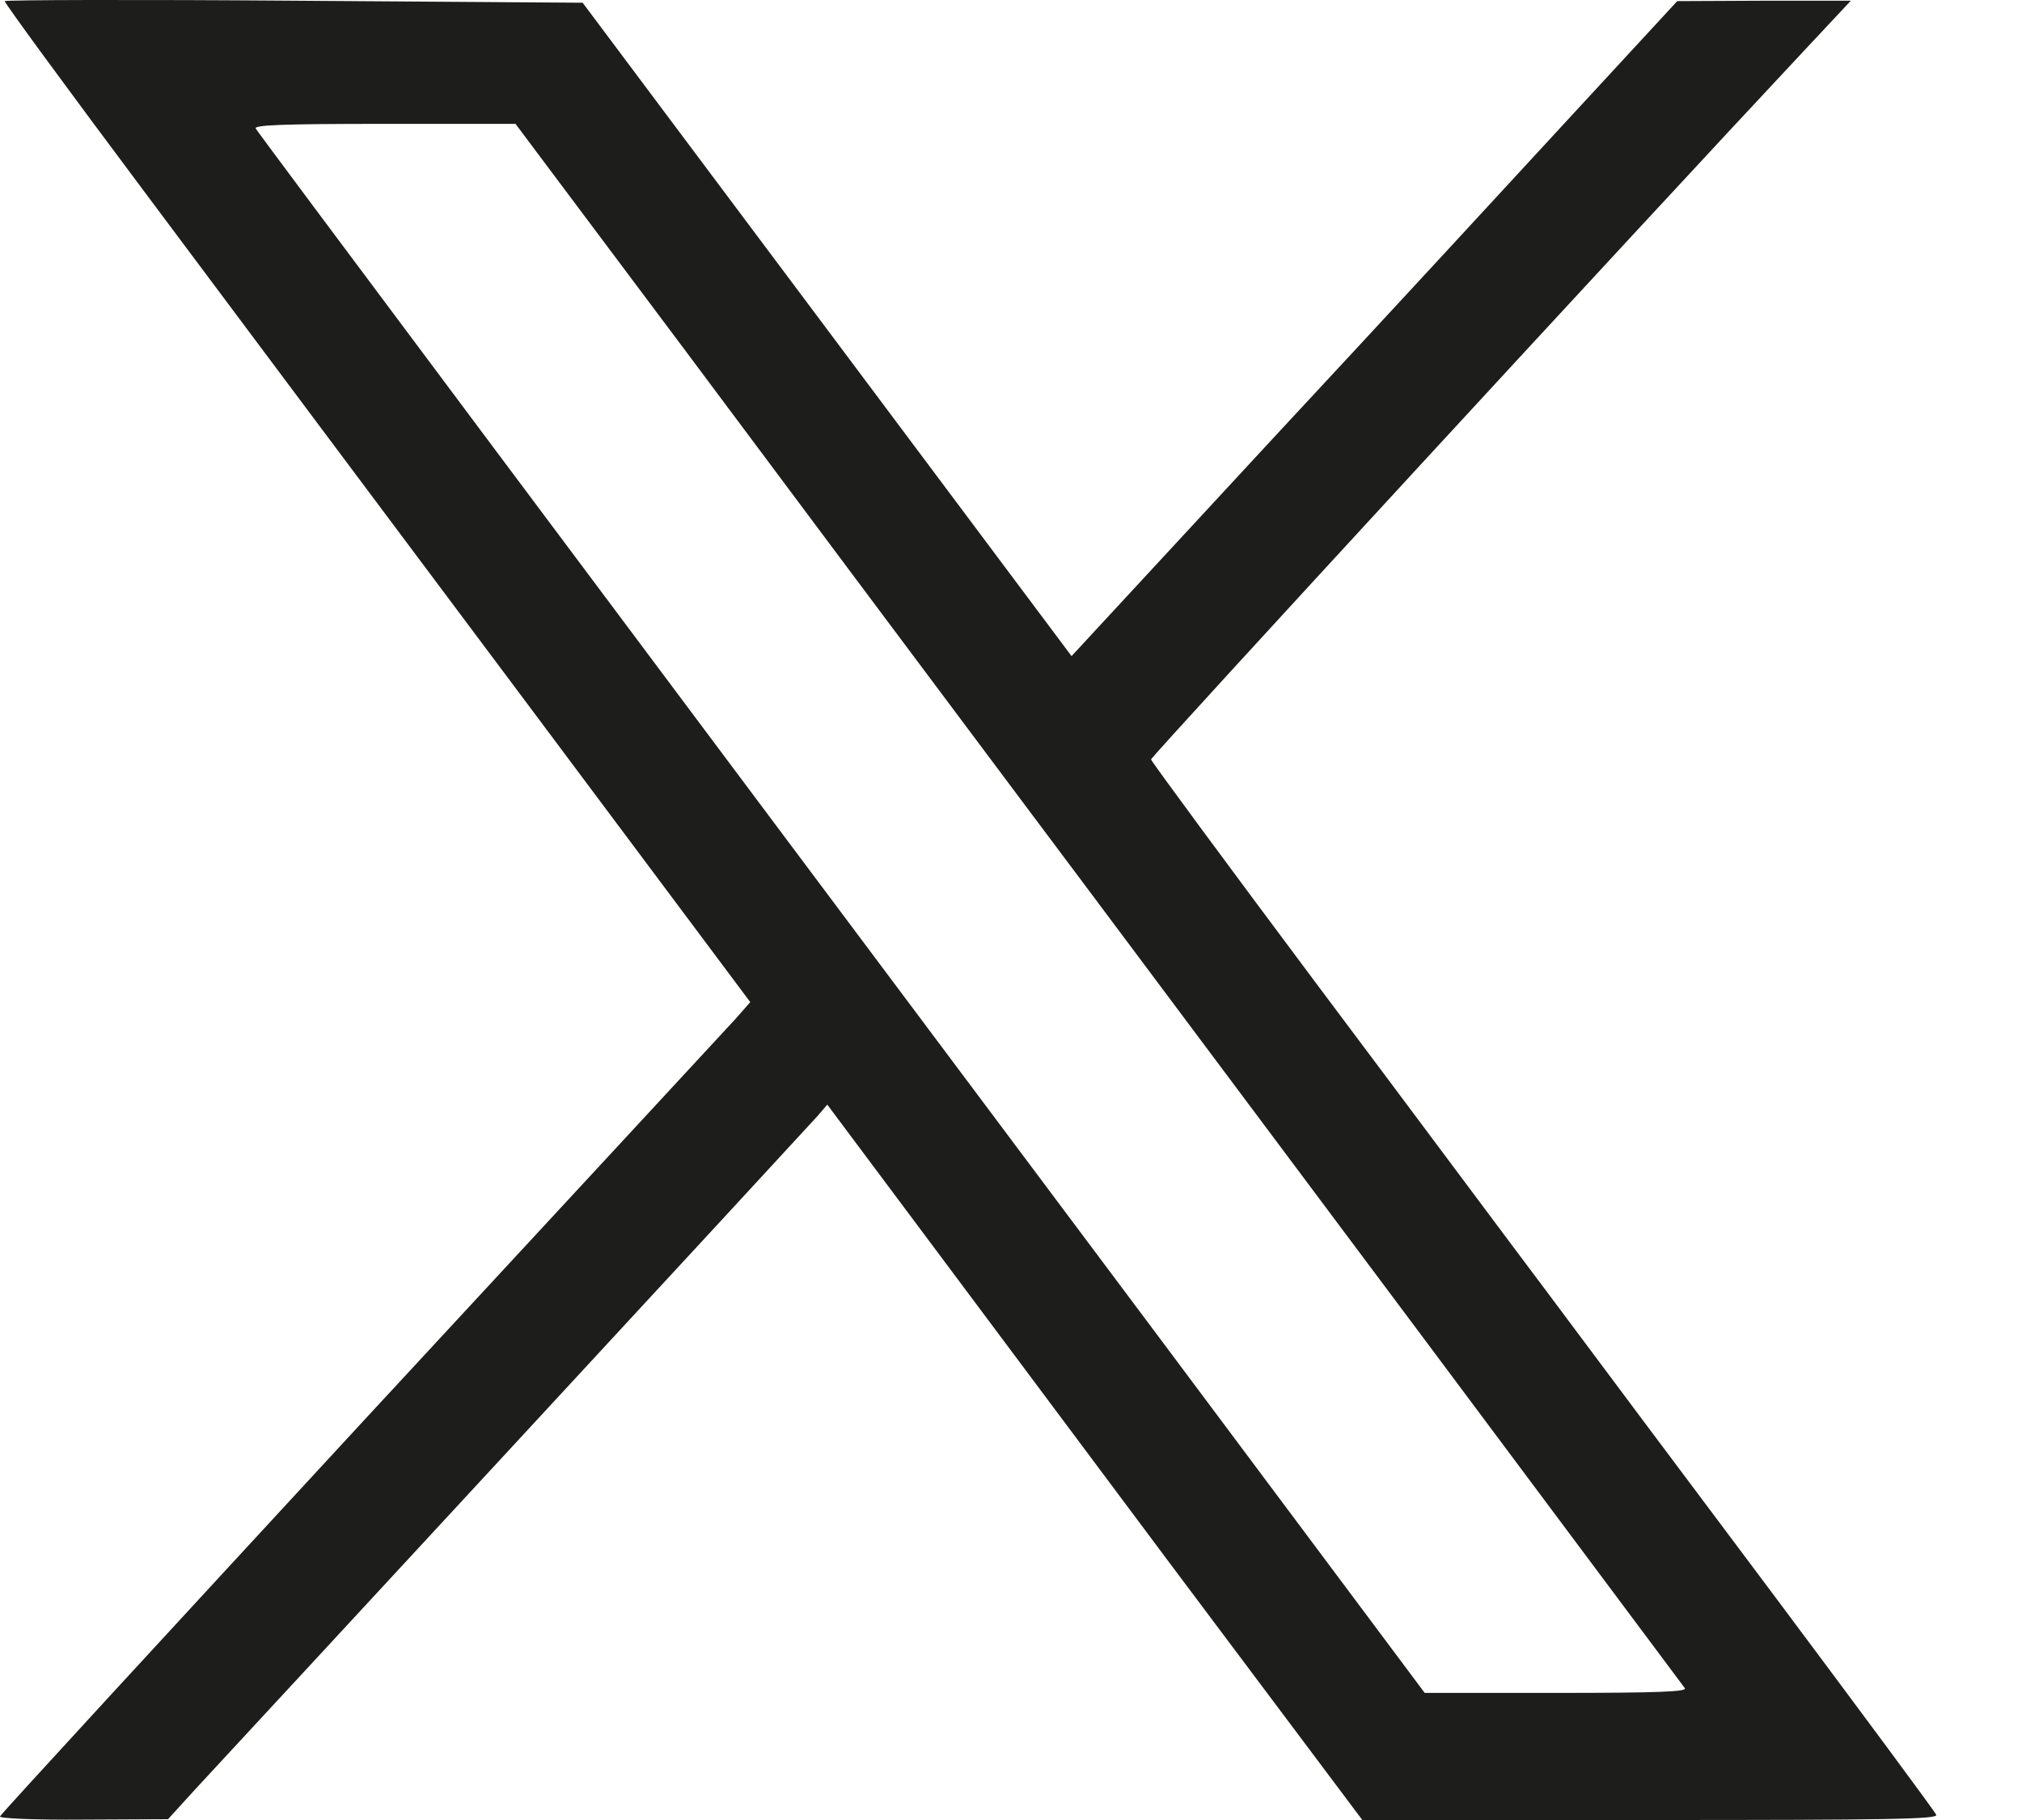 <svg width="20" height="18" viewBox="0 0 20 18" fill="none" xmlns="http://www.w3.org/2000/svg">
<path d="M0.047 0.011C0.039 0.023 0.676 0.891 1.458 1.936C2.239 2.981 3.901 5.205 5.151 6.874L7.421 9.911L7.276 10.076C7.193 10.166 5.524 11.97 3.567 14.083C1.611 16.201 0.004 17.945 0 17.965C-0.008 17.984 0.334 18 0.825 17.996L1.662 17.992L1.937 17.69C2.09 17.525 3.512 15.989 5.099 14.272C6.687 12.555 8.03 11.101 8.085 11.039L8.183 10.925L8.969 11.977C9.401 12.555 10.592 14.15 11.613 15.517L13.475 18H16.323C18.692 18 19.168 17.992 19.152 17.949C19.14 17.918 18.417 16.943 17.545 15.776C16.673 14.614 15.675 13.278 15.329 12.814C14.98 12.351 13.954 10.972 13.043 9.758C12.132 8.54 11.385 7.526 11.385 7.511C11.385 7.483 16.202 2.254 17.84 0.506L18.307 0.007H17.447L16.59 0.011L15.589 1.095C15.039 1.692 13.691 3.154 12.591 4.336L10.599 6.489L8.183 3.26L5.763 0.027L2.915 0.007C1.348 -0.005 0.055 -0.001 0.047 0.011ZM6.797 3.492C7.728 4.741 9.165 6.662 9.991 7.766C10.816 8.866 12.646 11.318 14.06 13.207C15.475 15.101 16.645 16.668 16.665 16.696C16.689 16.731 16.41 16.743 15.392 16.743H14.092L11.515 13.294C5.567 5.346 2.565 1.331 2.53 1.272C2.507 1.237 2.774 1.225 3.799 1.225H5.099L6.797 3.492Z" fill="#1D1D1B"/>
</svg>
